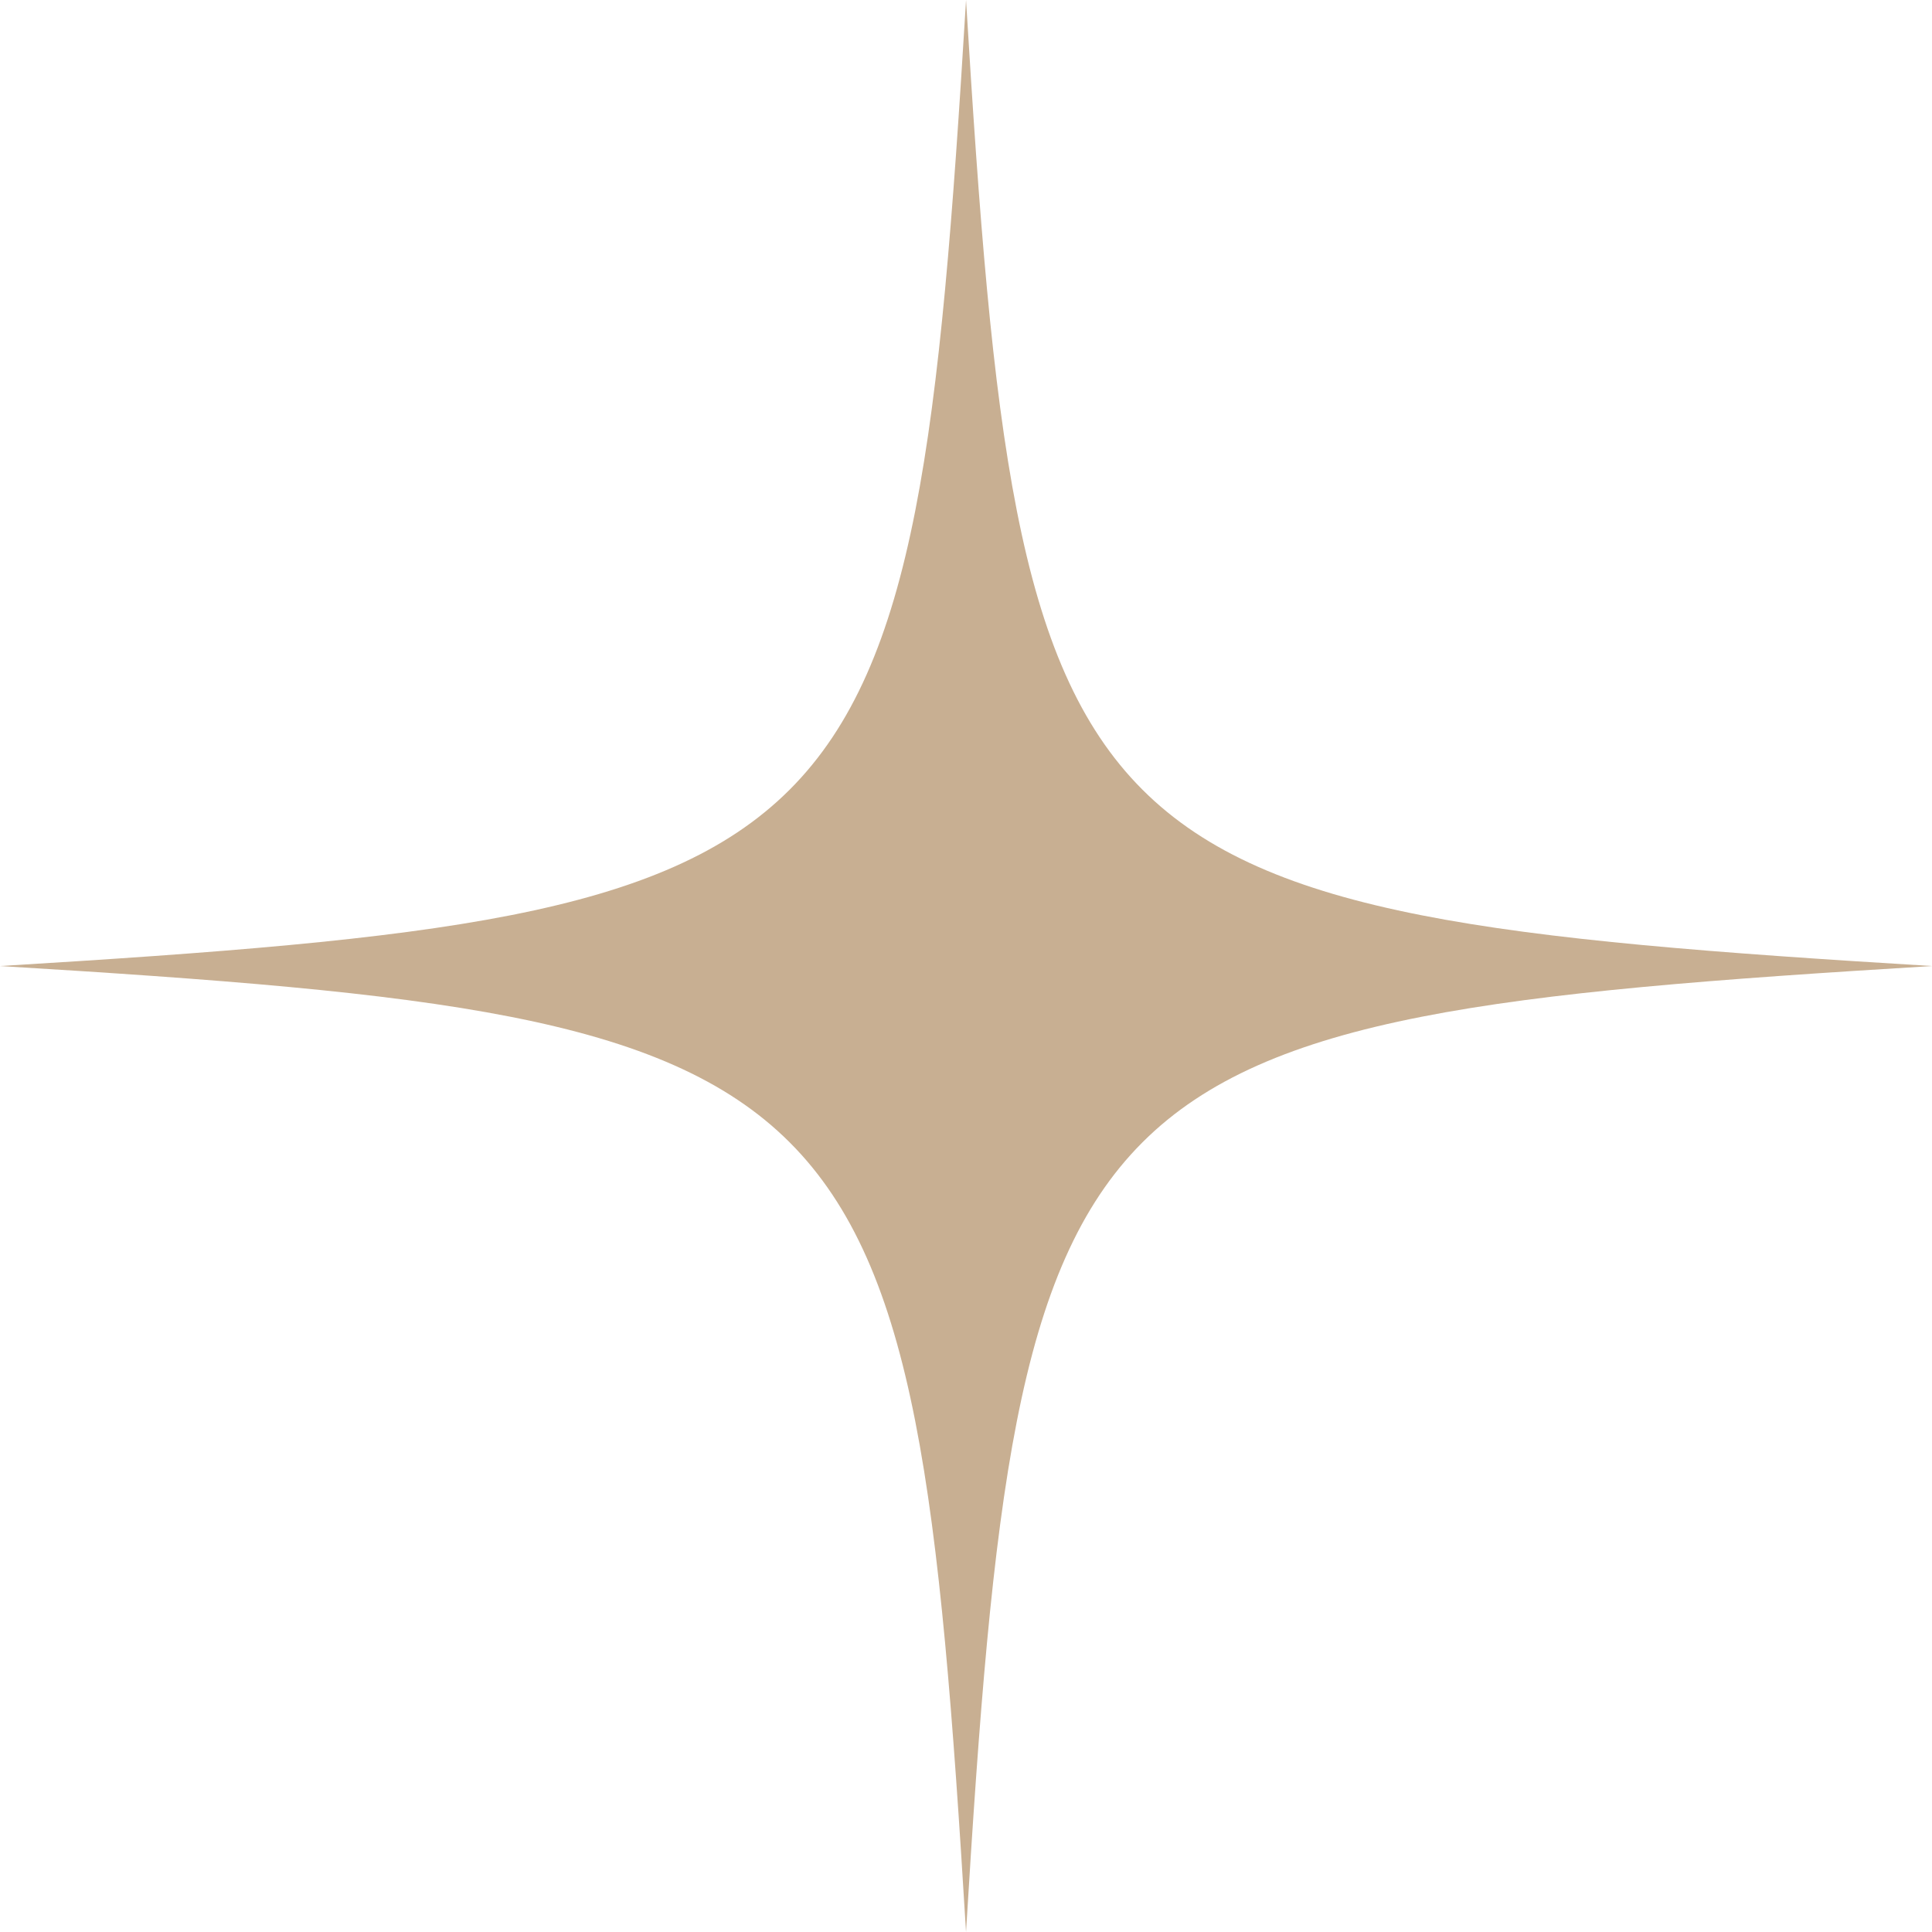 <?xml version="1.0" encoding="UTF-8" standalone="no"?><svg xmlns="http://www.w3.org/2000/svg" xmlns:xlink="http://www.w3.org/1999/xlink" fill="#000000" height="142.4" preserveAspectRatio="xMidYMid meet" version="1" viewBox="0.0 0.0 142.4 142.4" width="142.4" zoomAndPan="magnify"><g id="change1_1"><path d="M142.409,71.203c-64.166,3.889-67.314,7.039-71.207,71.201 C67.316,78.242,64.163,75.091,0,71.203C64.163,67.311,67.316,64.159,71.203,0 C75.095,64.159,78.243,67.311,142.409,71.203z" fill="#c8af92"/></g></svg>